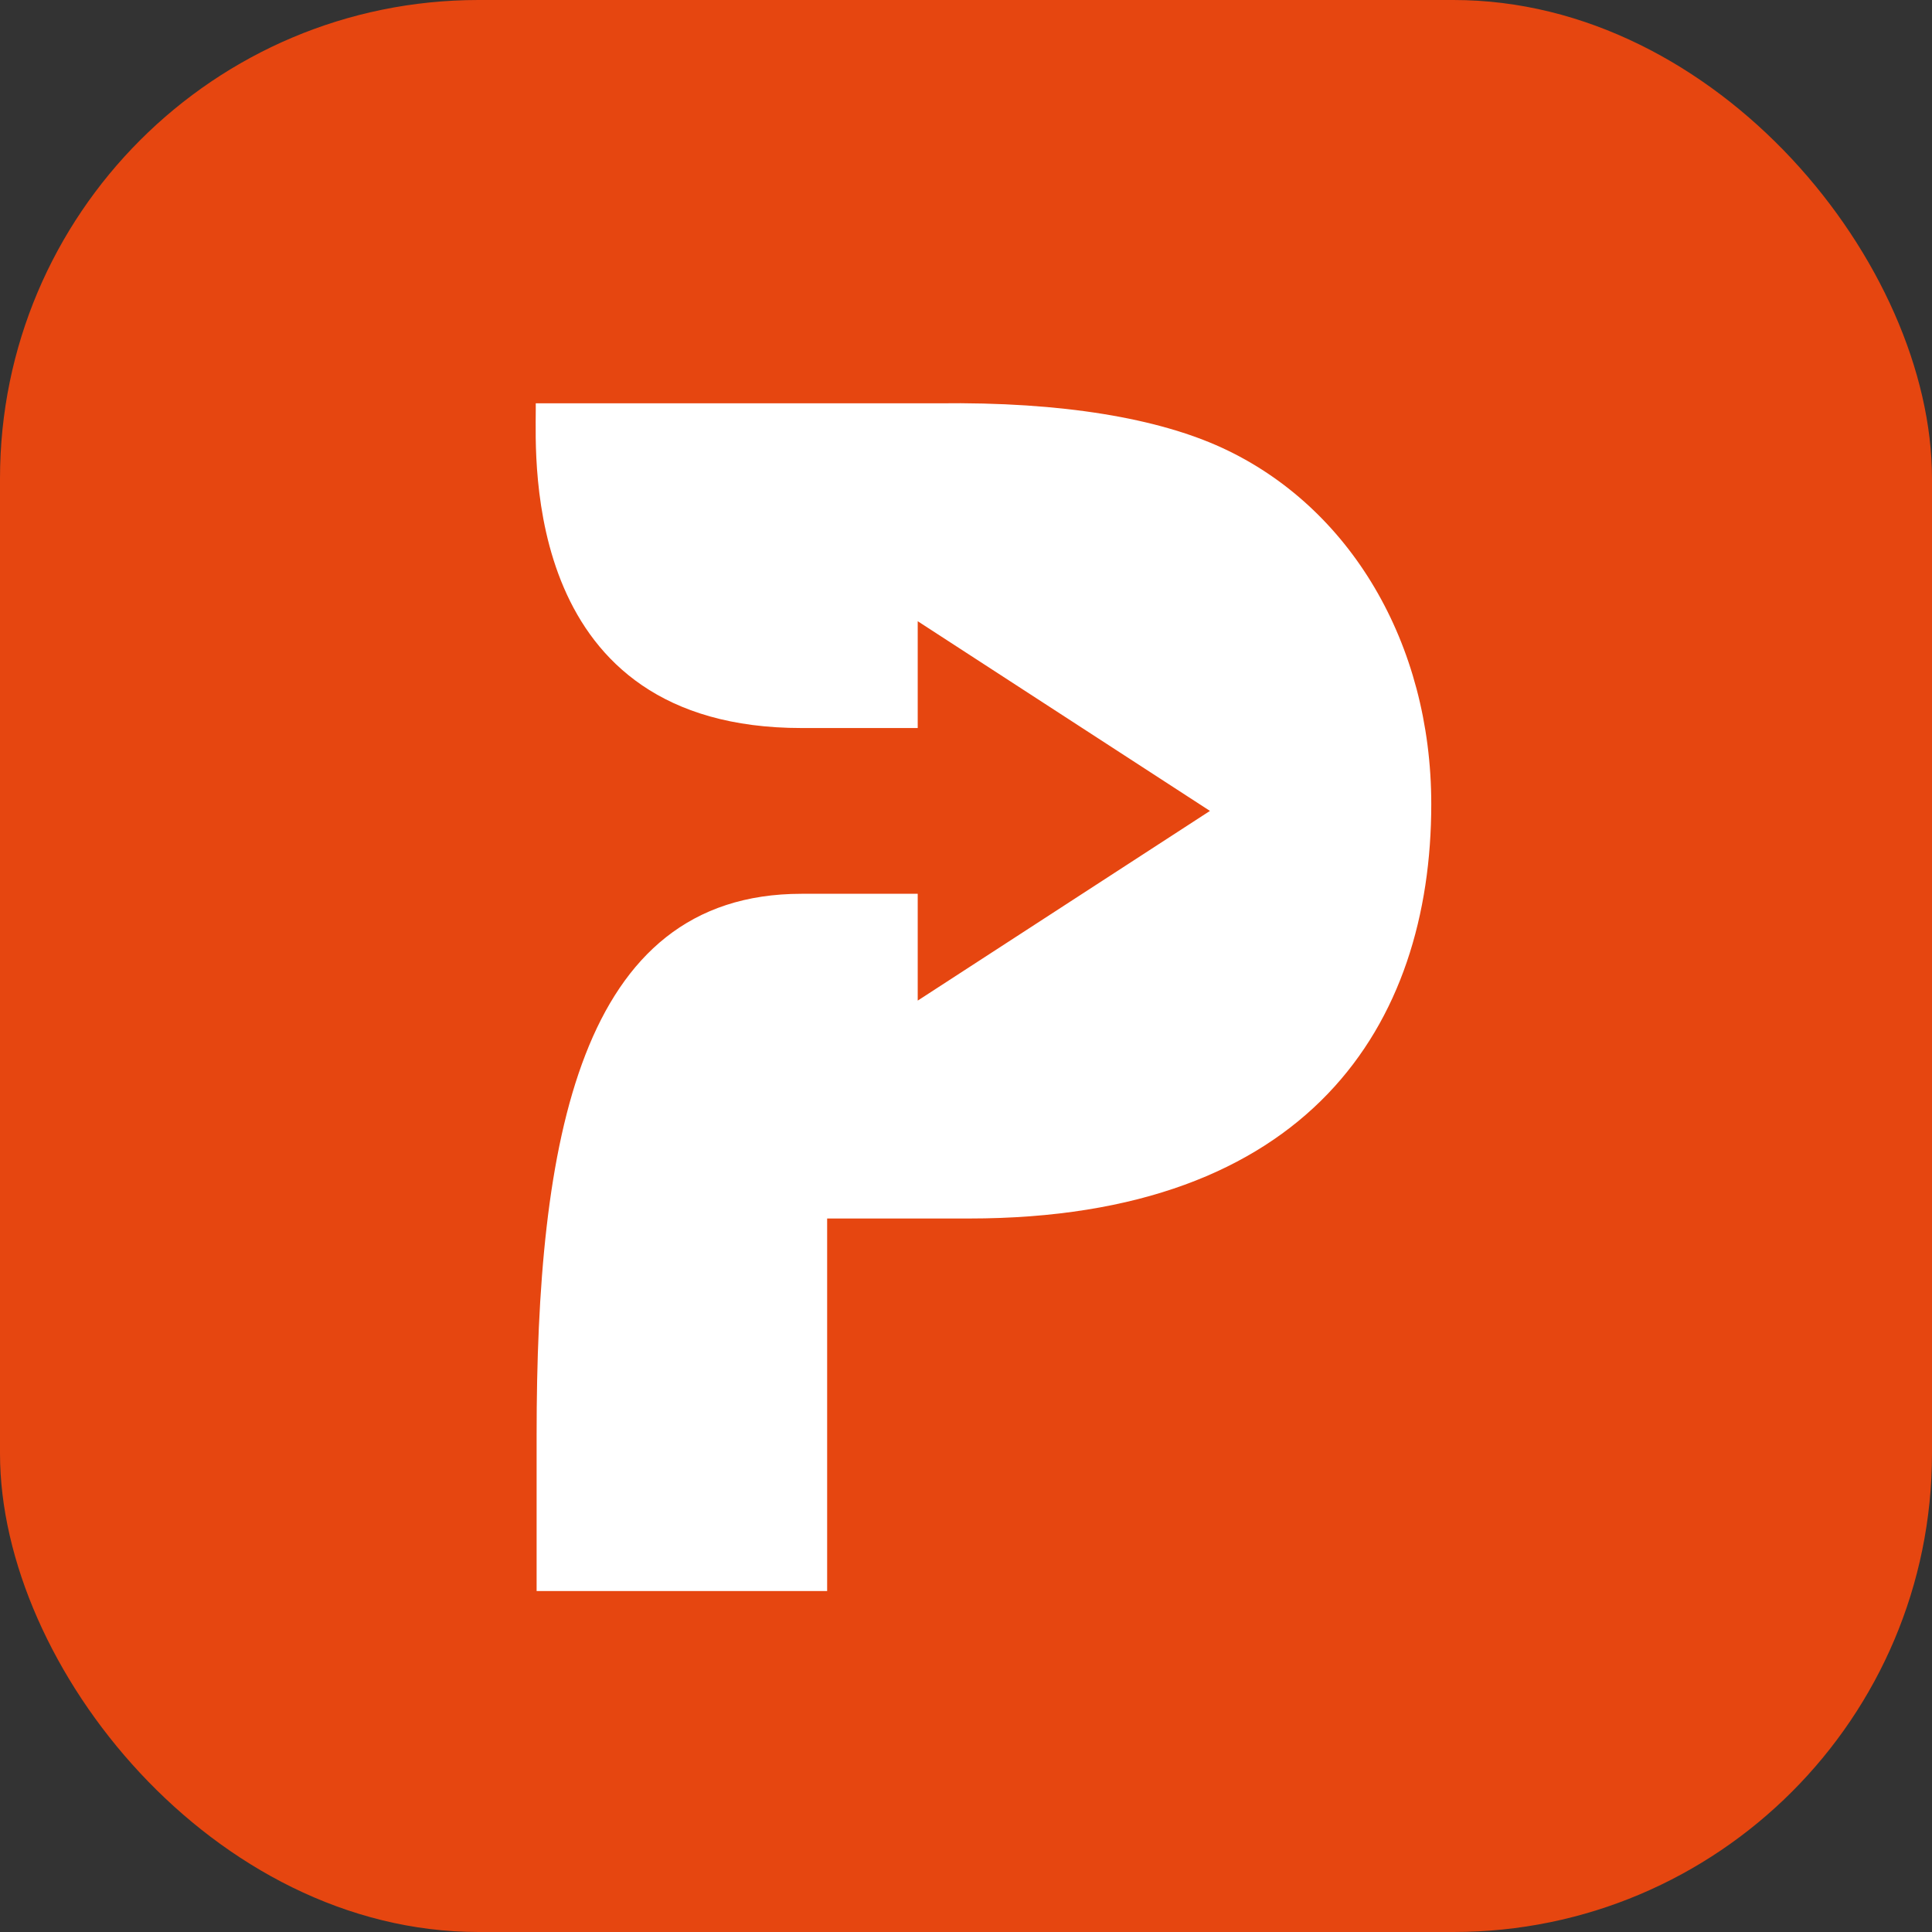 <?xml version="1.0" encoding="UTF-8"?>
<svg id="Layer_1" xmlns="http://www.w3.org/2000/svg" version="1.1" viewBox="0 0 226.1 226.1">
  <rect x="0" y="0" width="226.1" height="226.1" fill="#333333" stroke="none"/>
  <!-- Generator: Adobe Illustrator 29.3.1, SVG Export Plug-In . SVG Version: 2.1.0 Build 151)  -->
  <defs>
    <style>
      .st0 {
        fill: #e64610;
      }

      .st1 {
        fill: #fff;
      }
    </style>
  </defs>
  <rect class="st0" width="226.1" height="226.1" rx="56" ry="56"/>
  <path id="Path_8966" class="st1" d="M167.5,94.1c0,25.8-14.3,48.5-54.1,48.5h-16.6s0,43.6,0,43.6h-34s0-18.3,0-18.3c0-34.2,4.9-63.3,31-63.3h13.6s0,12.5,0,12.5l34.2-22.2-34.2-22.2v12.5s-13.6,0-13.6,0c-32.7,0-31.1-31.4-31.1-37.2,0-.5,0-.8,0-.8h47c14.8-.2,25.9,1.8,33.3,5.2,15,6.9,24.5,22.9,24.5,41.7"/>
</svg>